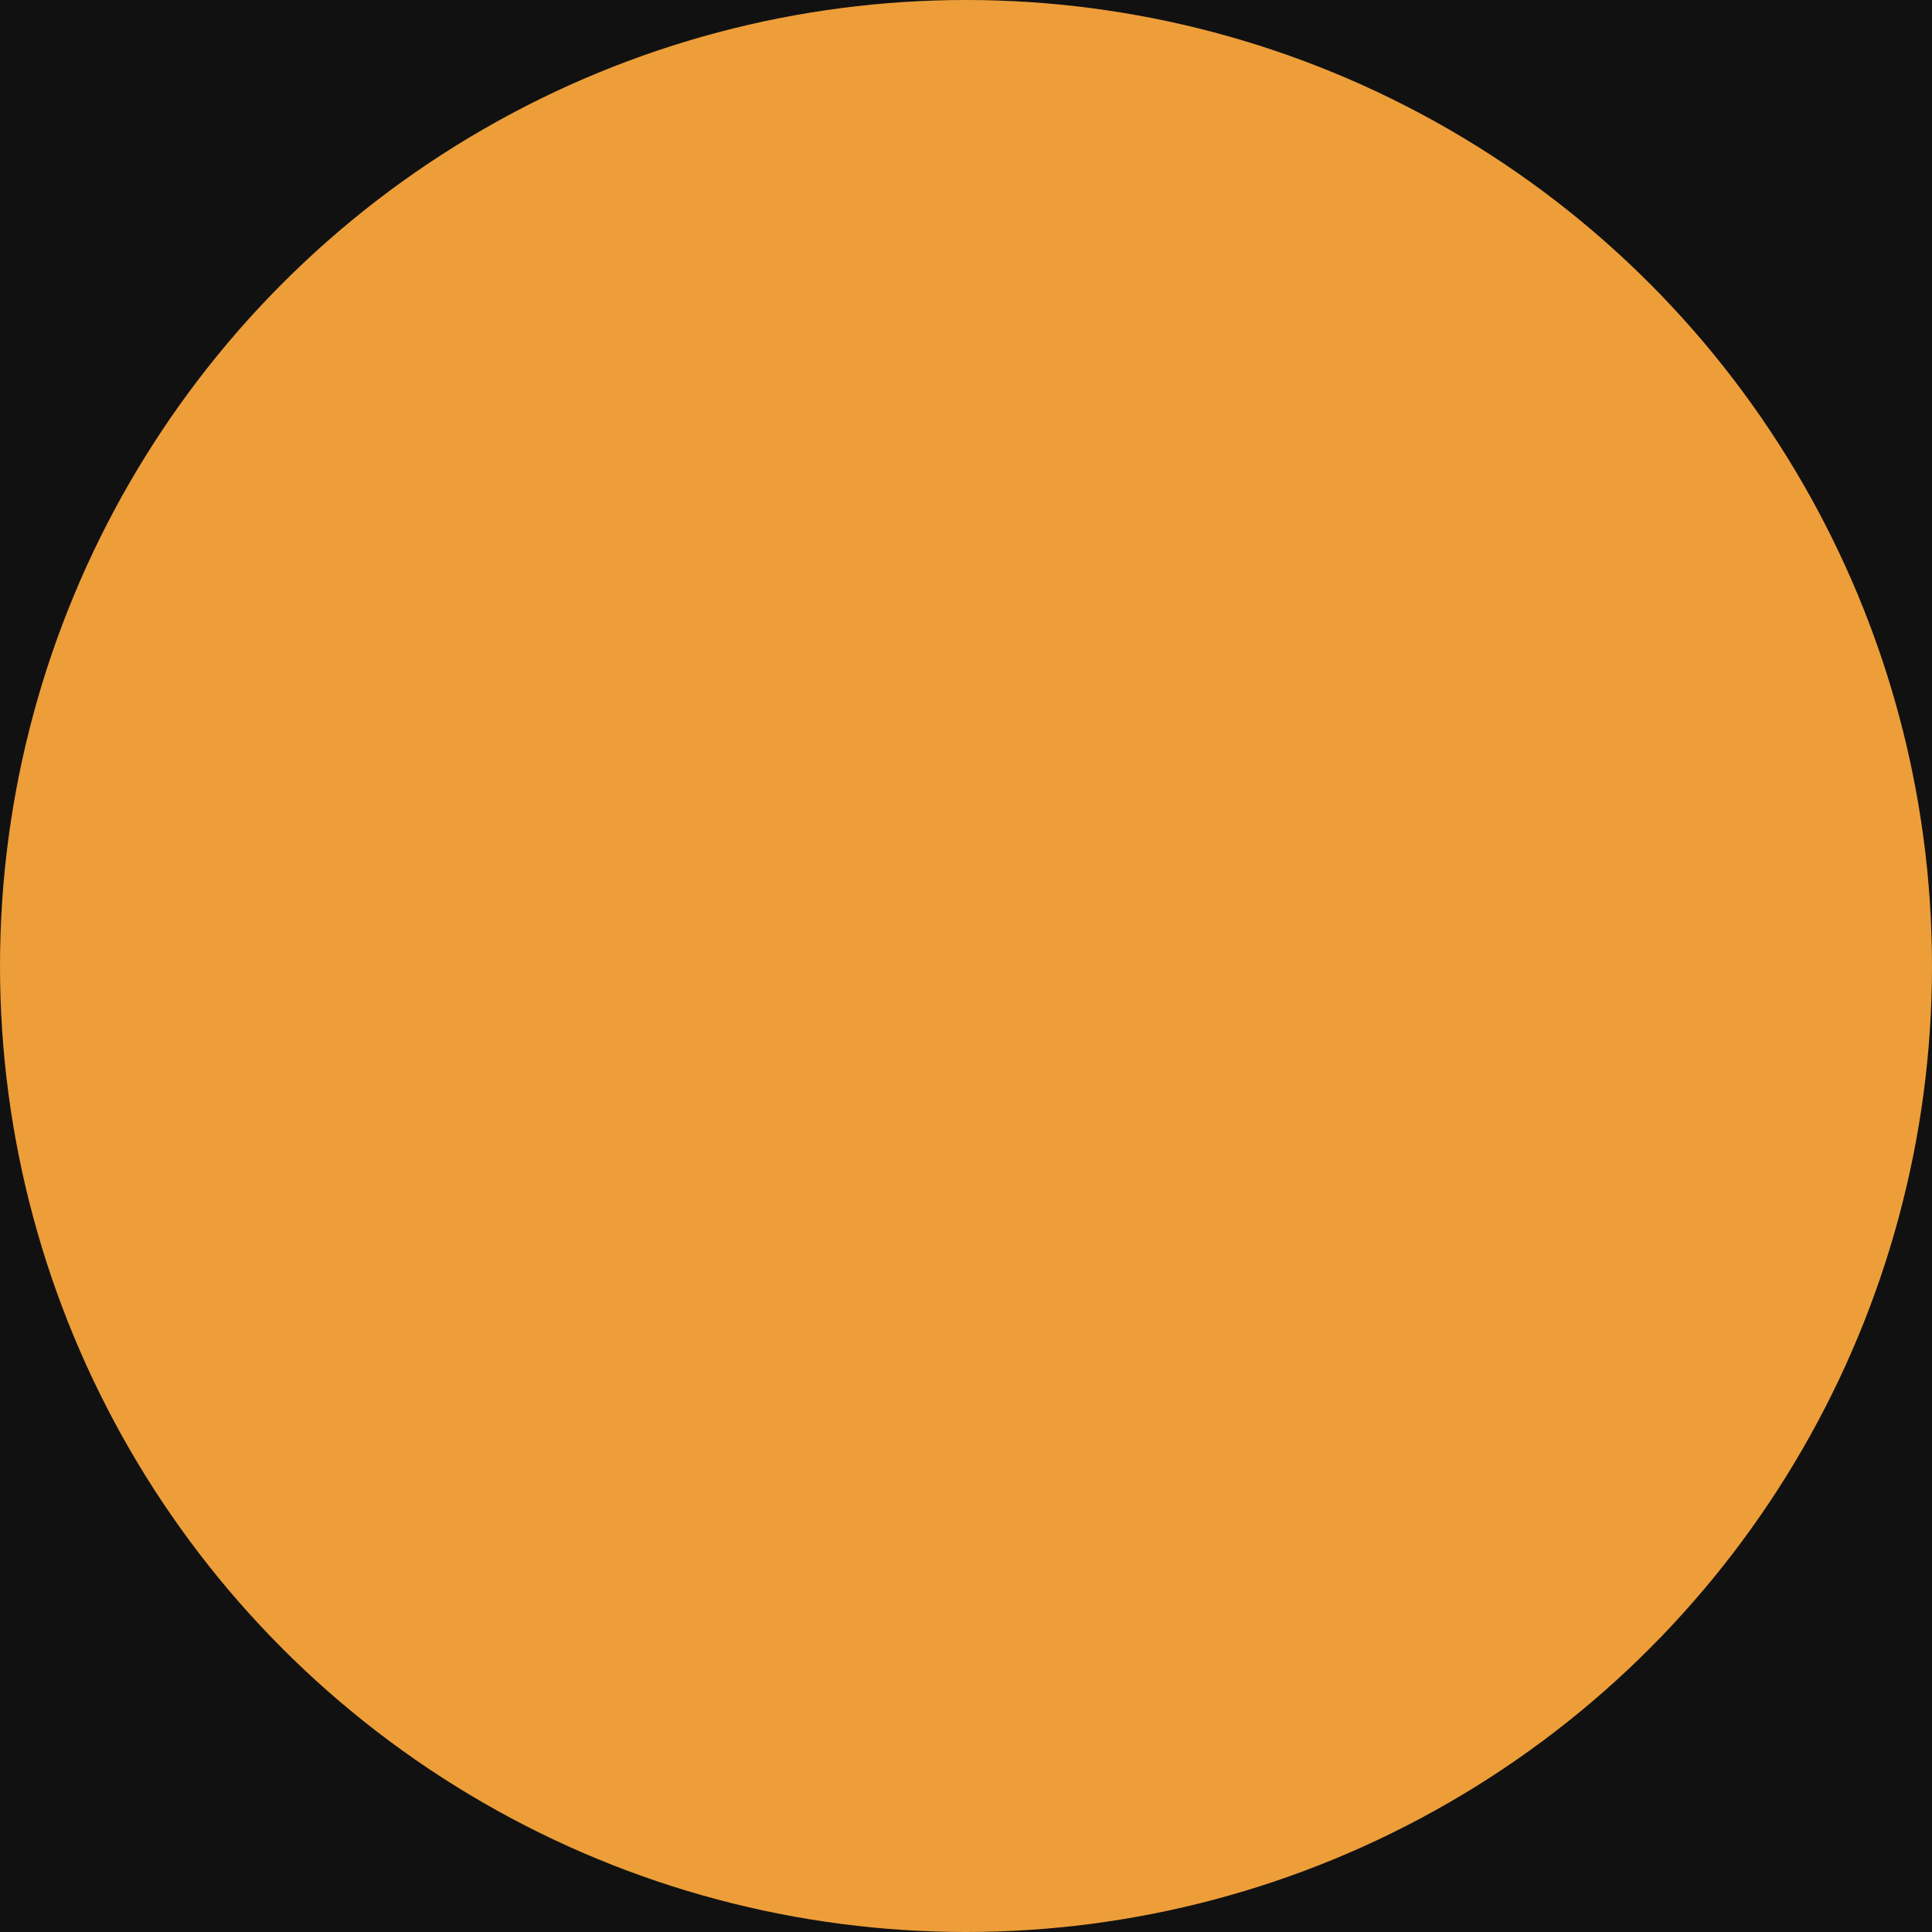 <?xml version="1.0" encoding="UTF-8"?>
<svg id="Calque_1" data-name="Calque 1" xmlns="http://www.w3.org/2000/svg" viewBox="0 0 250 250">
  <defs>
    <style>
      .cls-1 {
        fill: #ed9e39;
      }

      .cls-2 {
        fill: #111;
      }
    </style>
  </defs>
  <rect class="cls-2" y="0" width="250" height="250"/>
  <circle class="cls-1" cx="125" cy="125" r="125"/>
</svg>
